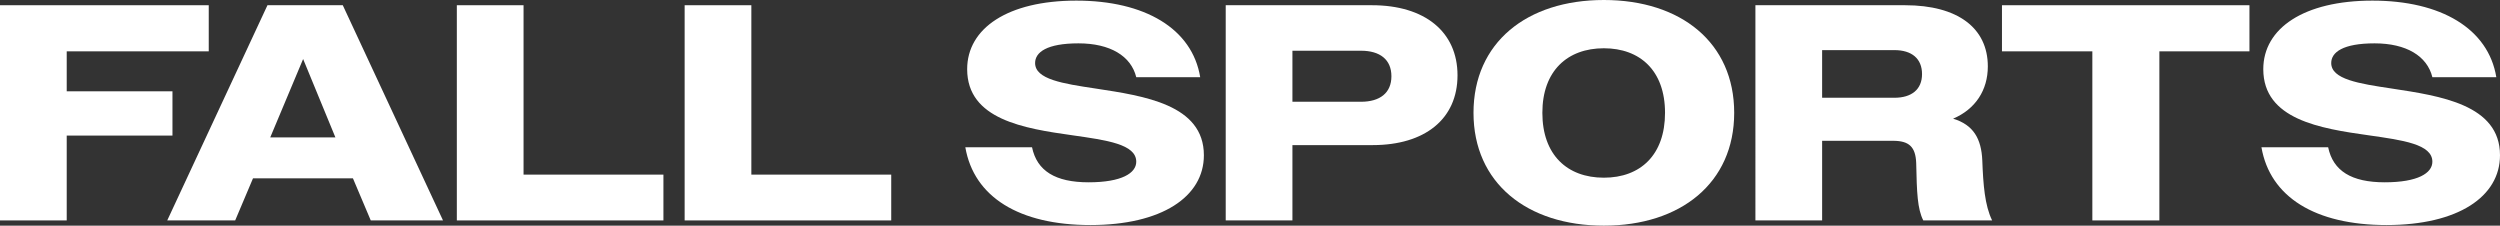 <?xml version="1.0" encoding="UTF-8"?>
<svg id="Layer_1" data-name="Layer 1" xmlns="http://www.w3.org/2000/svg" viewBox="0 0 813.2 73.4">
  <rect x="0" y="0" width="813.2" height="73.4" fill="#333333" stroke="none"/>
  <defs>
    <style>
      .cls-1 {
        fill: #fff;
        stroke-width: 0px;
      }
    </style>
  </defs>
  <path class="cls-1" d="M0,1.7h67.9v15H21.7v13h34.4v14.4H21.7v27.6H0V1.7Z"/>
  <path class="cls-1" d="M87,1.7h24.5l32.6,70h-23.5l-5.8-13.7h-32.5l-5.8,13.7h-22.1L87,1.7ZM87.9,44.7h21.2l-10.5-25.5-10.7,25.5Z"/>
  <path class="cls-1" d="M148.6,1.7h21.7v55.1h45.5v14.9h-67.2V1.7Z"/>
  <path class="cls-1" d="M222.7,1.7h21.7v55.1h45.5v14.9h-67.2V1.7Z"/>
  <path class="cls-1" d="M314,47.9h21.7c1.6,7.7,7.6,11.4,18.4,11.4s15.5-3,15.5-6.7c0-5.7-9.6-7-20.8-8.6-15.6-2.2-34.2-5.1-34.2-21.5,0-13.3,13.2-22.3,35.5-22.3s37.7,9.1,40.3,24.9h-20.8c-1.7-6.9-8.5-11-18.8-11s-14.1,2.9-14.1,6.4c0,5.3,9,6.7,19.7,8.3,15.7,2.4,35.2,5.2,35.2,21.7,0,13.5-13.7,22.7-36.9,22.7s-37.9-9.1-40.7-25.3Z"/>
  <path class="cls-1" d="M398.7,1.7h47.6c17.1,0,27.8,8.6,27.8,22.8s-10.6,22.7-27.6,22.7h-26.1v24.5h-21.7V1.7ZM420.4,16.5v16.6h22.3c6.2,0,9.9-2.9,9.9-8.3s-3.7-8.3-9.9-8.3h-22.3Z"/>
  <path class="cls-1" d="M479.3,36.7c0-22.8,17.3-36.7,42.4-36.7s42.4,13.9,42.4,36.7-17.4,36.7-42.4,36.7-42.4-13.9-42.4-36.7ZM541.6,36.7c0-13.7-8.1-21-19.9-21s-20,7.3-20,21,8.1,21.1,20,21.1,19.9-7.4,19.9-21.1Z"/>
  <path class="cls-1" d="M571,1.7h48.7c17.1,0,26.9,7.4,26.9,19.9,0,7.7-4,13.9-11.3,17,6.6,2,9.2,6.5,9.5,13.6.3,7.9.8,14.6,3.2,19.5h-22.4c-1.9-3.8-2.1-8.9-2.3-18.7-.2-5.2-2.3-7.2-7.5-7.2h-23.1v25.9h-21.7V1.7ZM592.7,16.3v15.5h23.5c5.6,0,9-2.7,9-7.7s-3.3-7.8-9-7.8h-23.5Z"/>
  <path class="cls-1" d="M680.6,16.7h-29.4V1.7h80.5v15h-29.3v55h-21.8V16.7Z"/>
  <path class="cls-1" d="M735.6,47.9h21.7c1.6,7.7,7.6,11.4,18.4,11.4s15.5-3,15.5-6.7c0-5.7-9.6-7-20.8-8.6-15.6-2.2-34.2-5.1-34.2-21.5,0-13.3,13.2-22.3,35.5-22.3s37.7,9.1,40.3,24.9h-20.8c-1.7-6.9-8.5-11-18.8-11s-14.1,2.9-14.1,6.4c0,5.3,9,6.7,19.7,8.3,15.7,2.4,35.2,5.2,35.2,21.7,0,13.5-13.7,22.7-36.9,22.7s-37.9-9.1-40.7-25.3Z"/>
</svg>